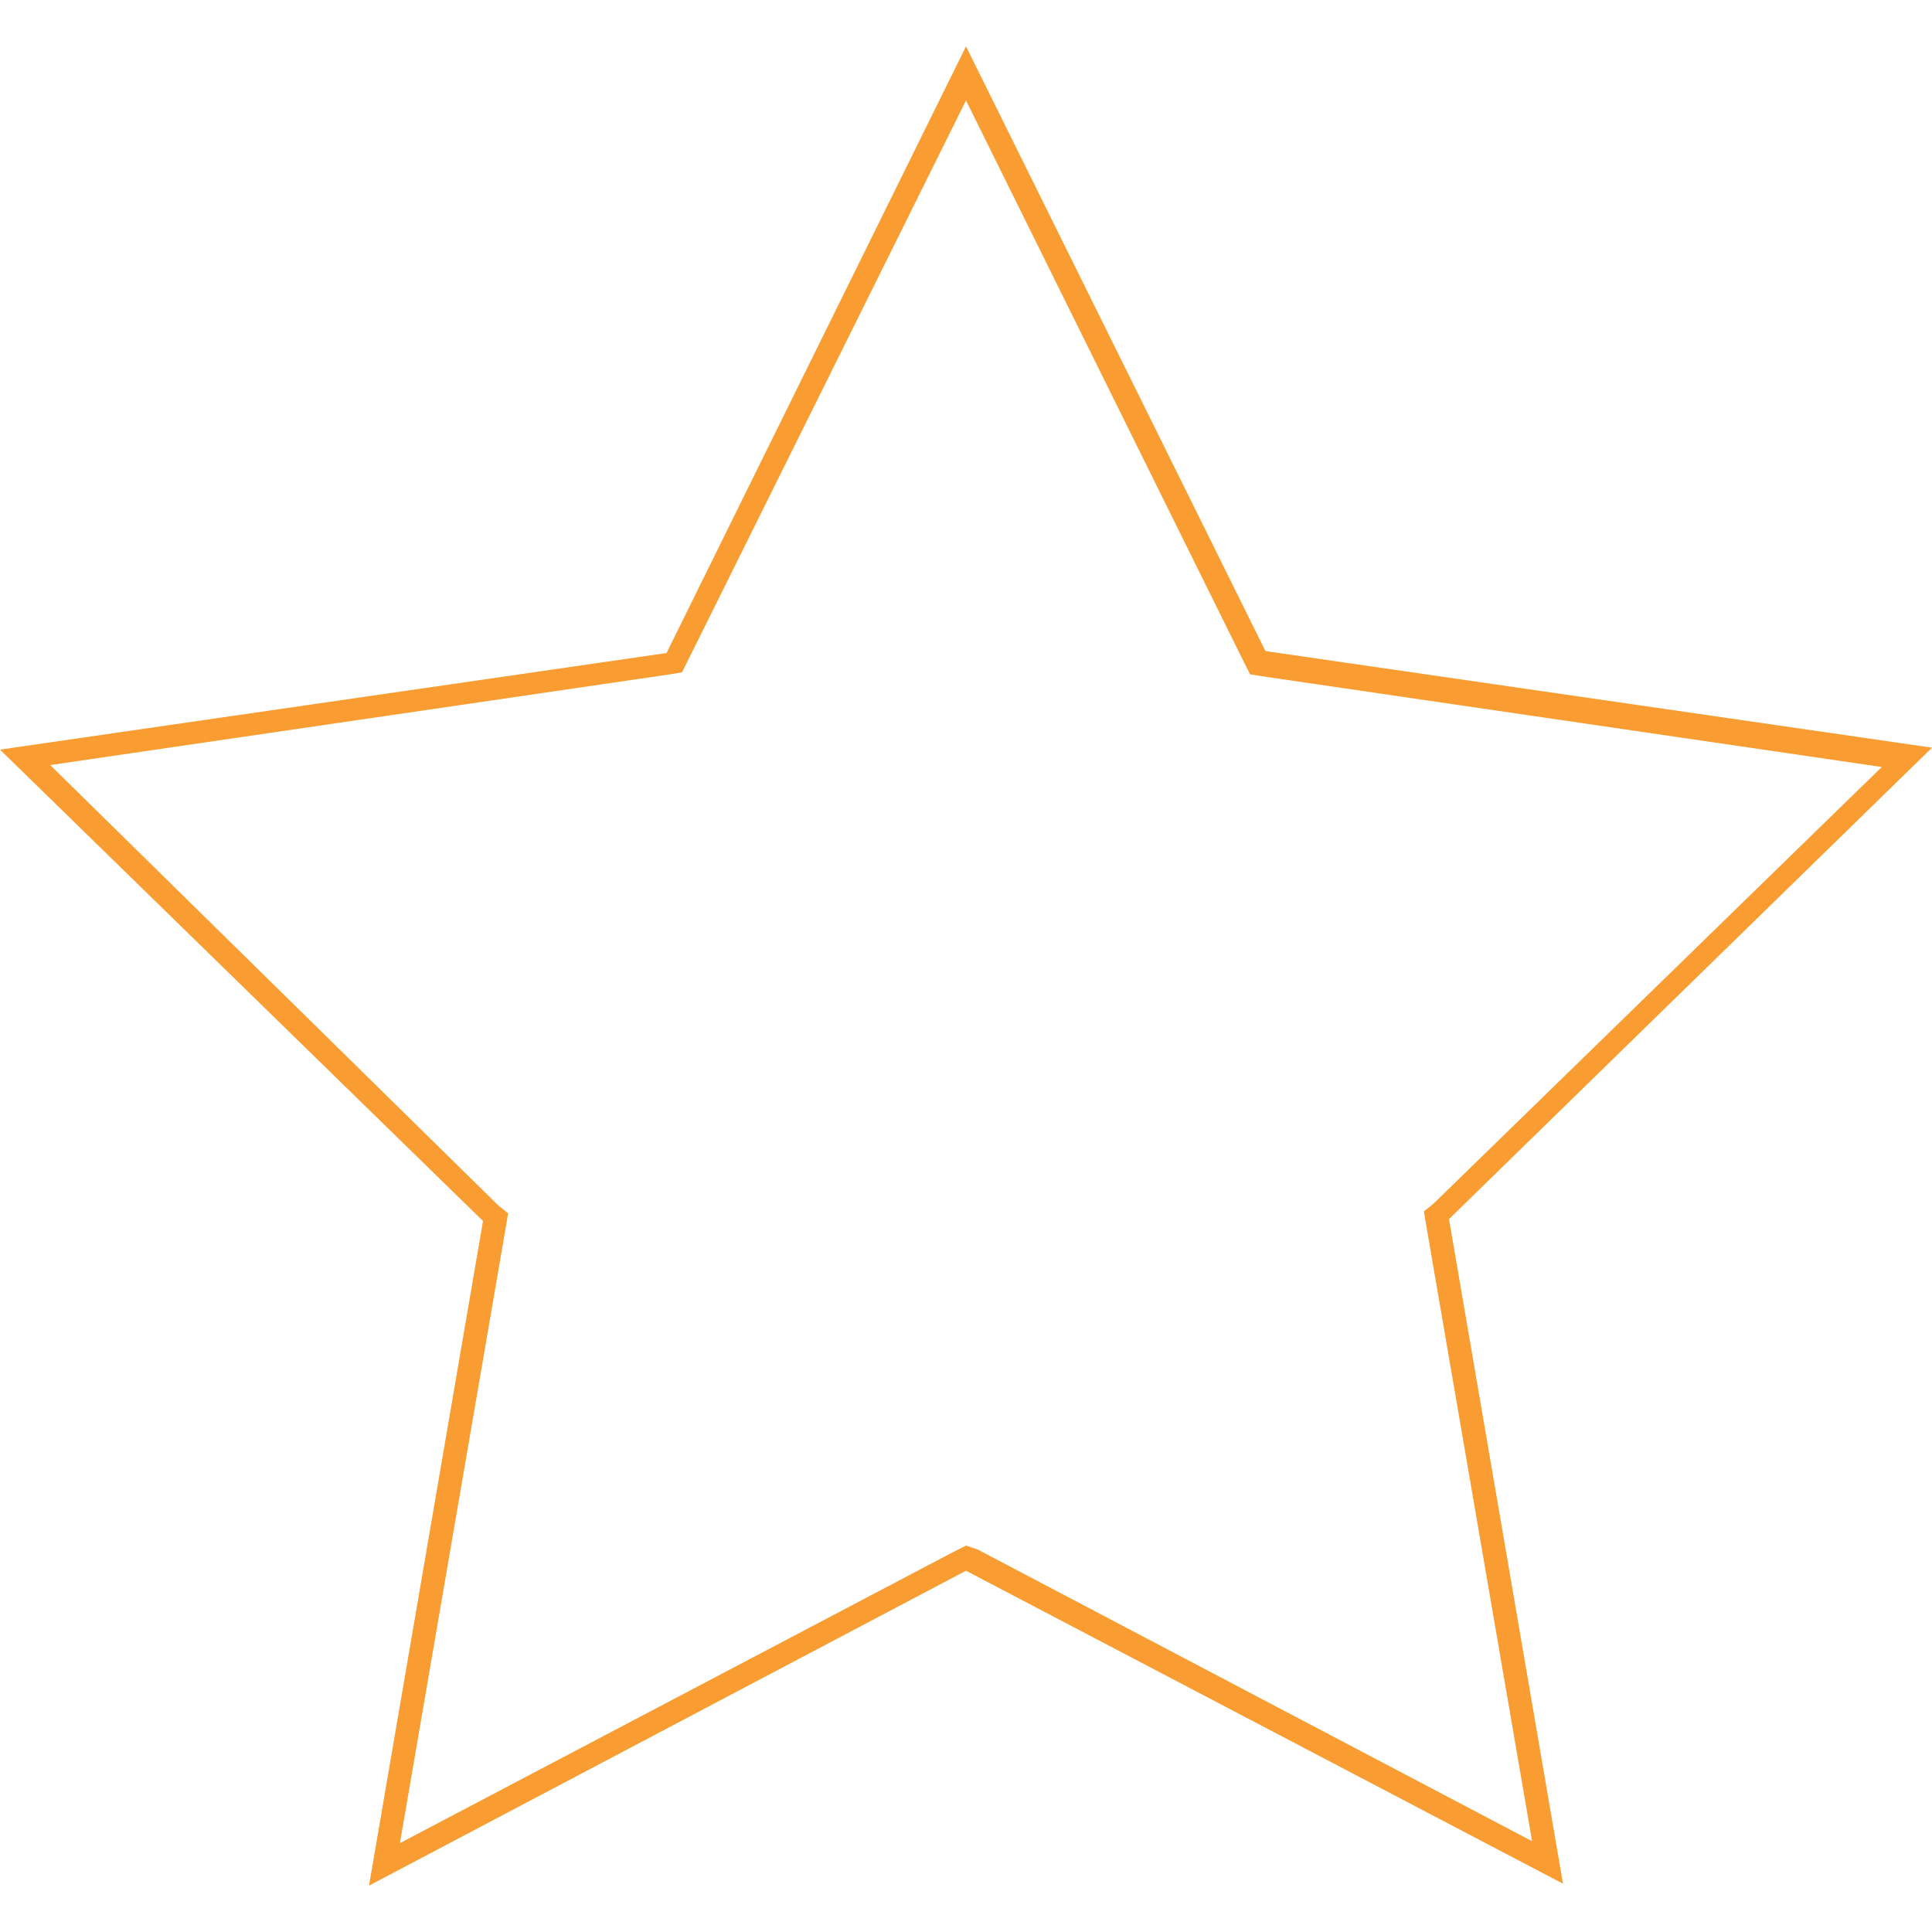 <?xml version="1.0" encoding="utf-8"?>
<!-- Generator: Adobe Illustrator 21.1.0, SVG Export Plug-In . SVG Version: 6.00 Build 0)  -->
<svg version="1.1" id="Layer_1" xmlns="http://www.w3.org/2000/svg" xmlns:xlink="http://www.w3.org/1999/xlink" x="0px" y="0px"
	 viewBox="0 0 100 100" style="enable-background:new 0 0 100 100;" xml:space="preserve">
<style type="text/css">
	.st0{fill:#F99D32;}
</style>
<g>
	<path class="st0" d="M50,5.2l14.4,29.1l0.3,0.6l0.6,0.1l32.1,4.7L74.2,62.3l-0.5,0.4l0.1,0.6l5.5,32L50.6,80.2L50,80l-0.6,0.3
		L20.7,95.4l5.5-32l0.1-0.6l-0.5-0.4L2.6,39.6l32.1-4.7l0.6-0.1l0.3-0.6L50,5.2 M50,2.4L34.5,33.8L0,38.8l25,24.4l-5.9,34.4L50,81.3
		l30.9,16.2L75,63.1l25-24.4l-34.5-5L50,2.4L50,2.4z"/>
</g>
<g>
</g>
<g>
</g>
<g>
</g>
<g>
</g>
<g>
</g>
<g>
</g>
<g>
</g>
<g>
</g>
<g>
</g>
<g>
</g>
<g>
</g>
<g>
</g>
<g>
</g>
<g>
</g>
<g>
</g>
</svg>
